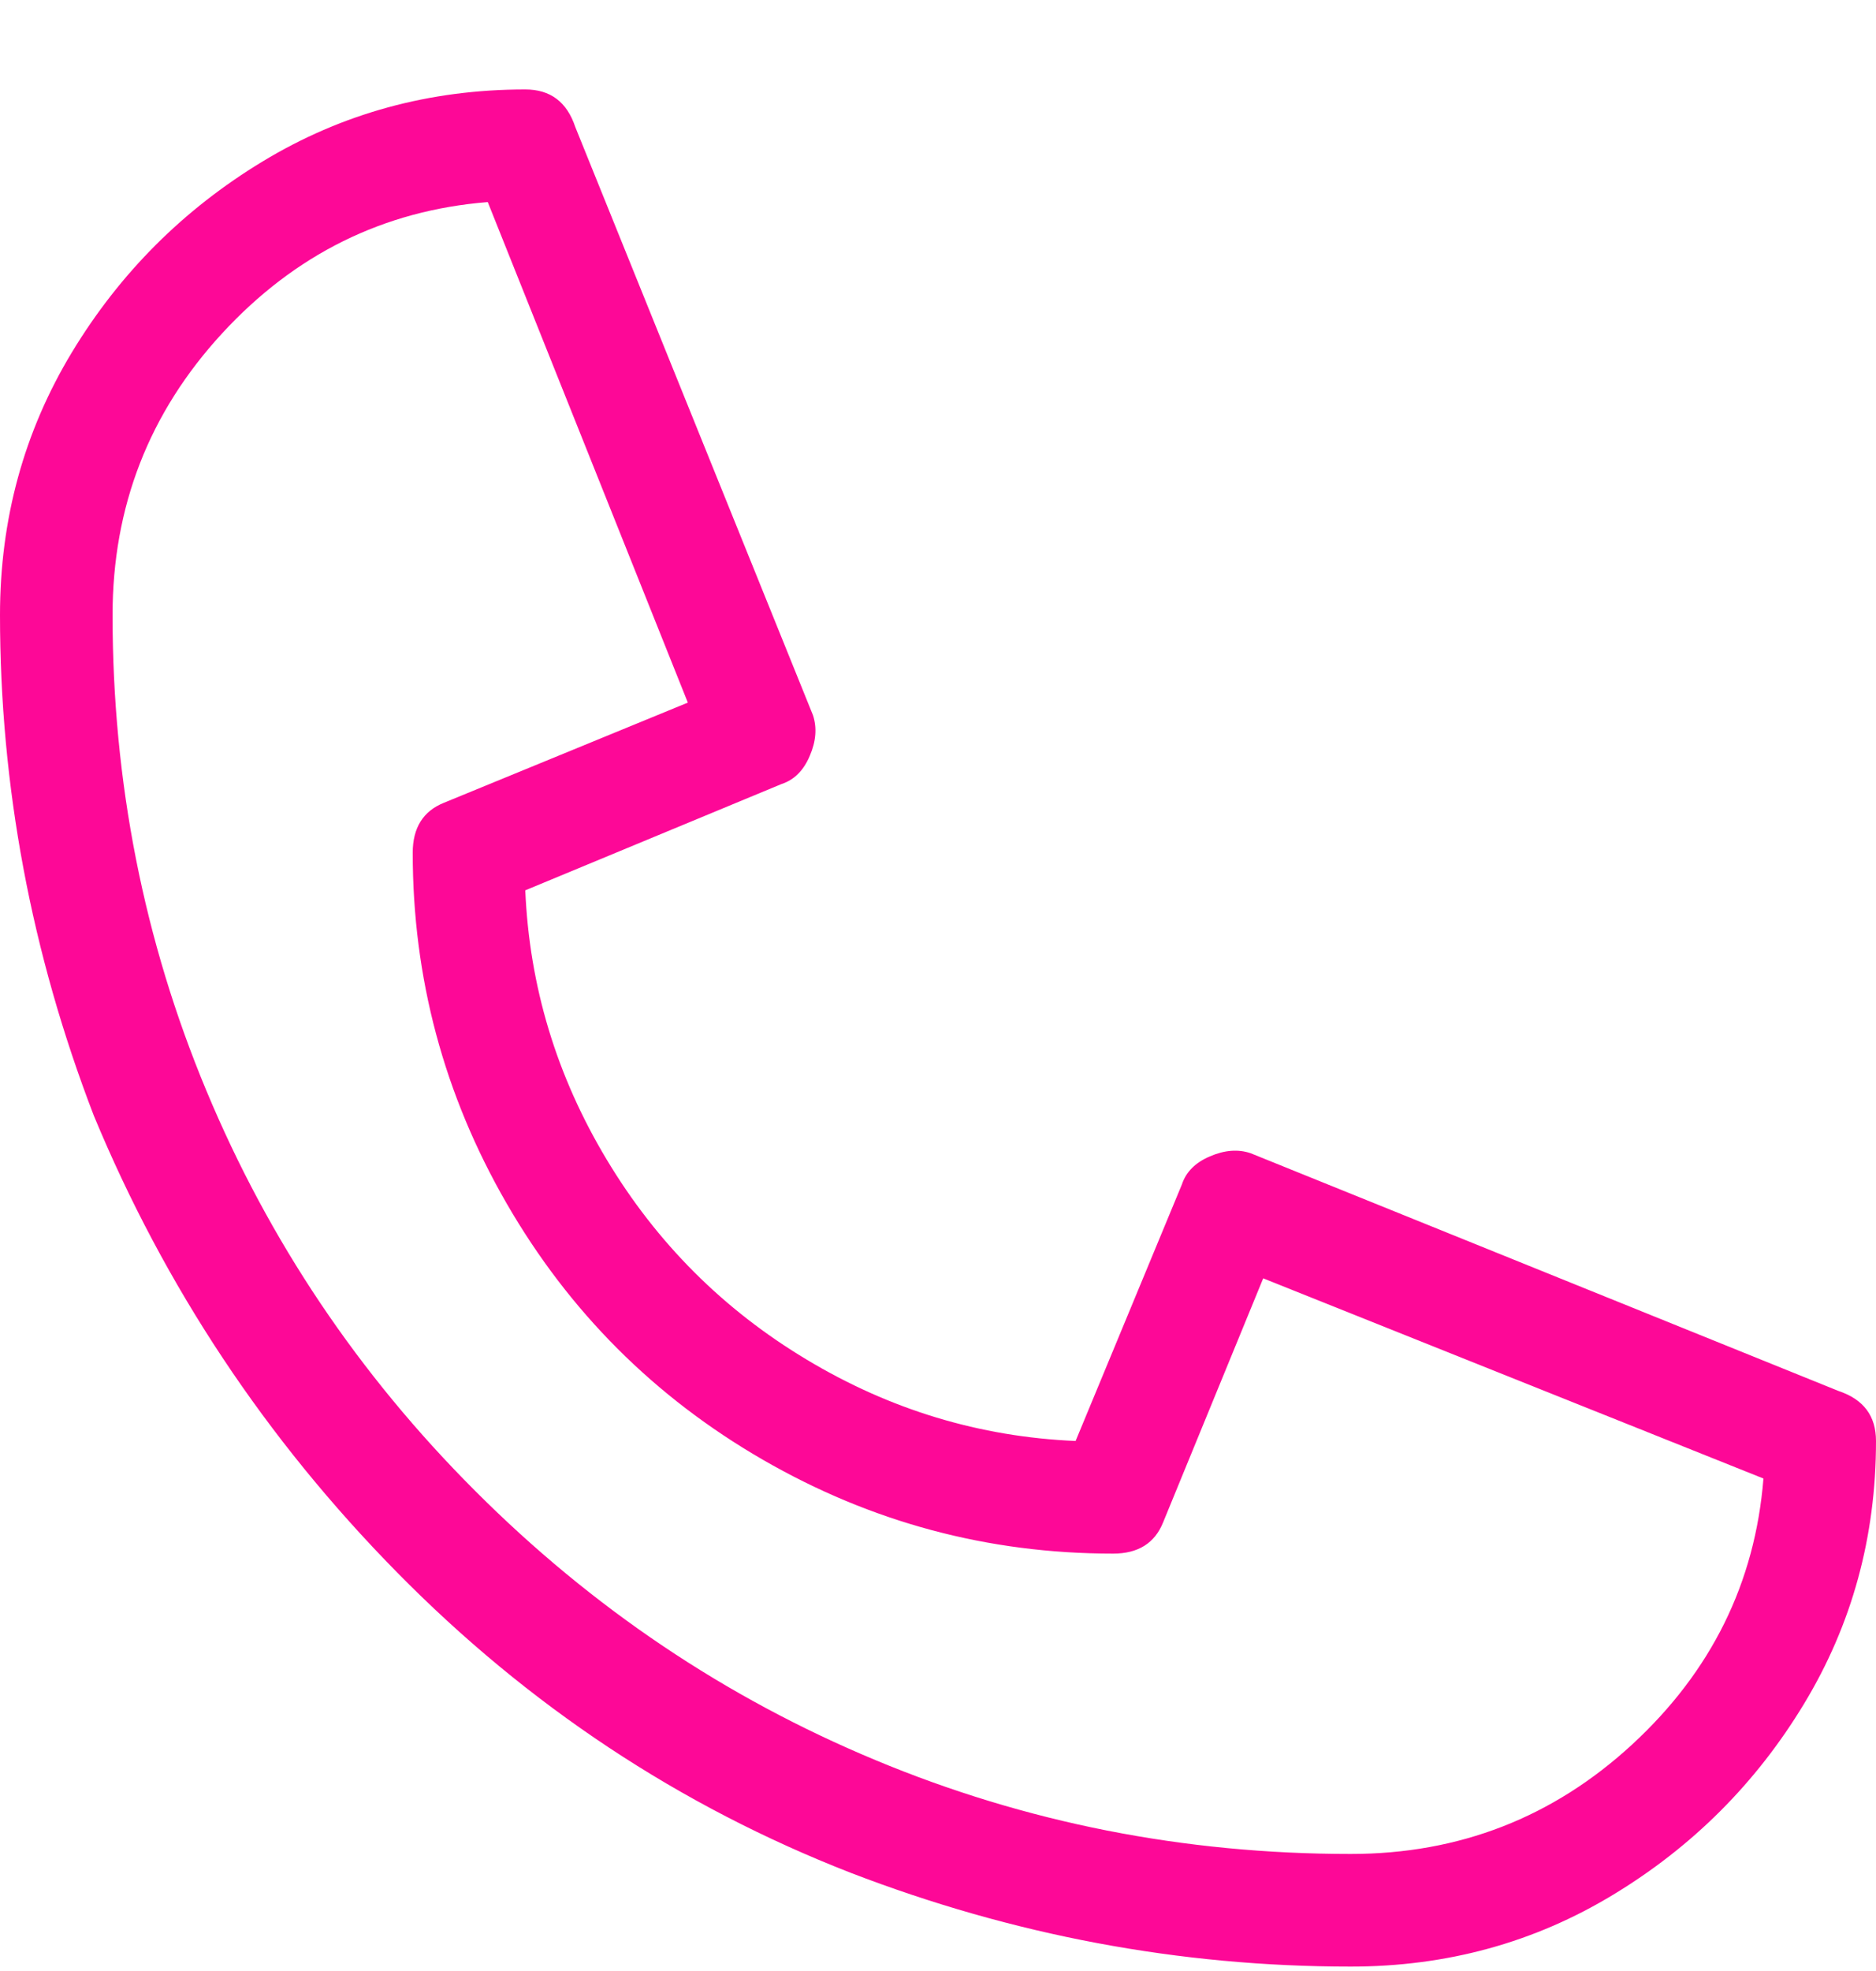 <svg xmlns="http://www.w3.org/2000/svg" width="20" height="21" viewBox="0 0 20 21" fill="none"><path d="M14.4 20.953C12.578 20.953 10.8 20.62 9.067 19.953C7.244 19.242 5.633 18.175 4.233 16.753C2.833 15.331 1.756 13.709 1 11.886C0.333 10.153 0 8.375 0 6.553C0 5.531 0.256 4.598 0.767 3.753C1.278 2.909 1.956 2.231 2.8 1.72C3.644 1.209 4.578 0.953 5.6 0.953C5.867 0.953 6.044 1.086 6.133 1.353L8.667 7.62C8.711 7.753 8.7 7.898 8.633 8.053C8.567 8.209 8.467 8.309 8.333 8.353L5.6 9.486C5.644 10.509 5.933 11.464 6.467 12.353C7 13.242 7.711 13.953 8.6 14.486C9.489 15.02 10.444 15.309 11.467 15.353L12.6 12.62C12.644 12.486 12.744 12.386 12.9 12.32C13.056 12.253 13.2 12.242 13.333 12.287L19.6 14.82C19.867 14.909 20 15.086 20 15.353C20 16.375 19.744 17.309 19.233 18.153C18.722 18.998 18.044 19.675 17.2 20.186C16.356 20.698 15.422 20.953 14.4 20.953ZM5.2 2.153C4.089 2.242 3.144 2.709 2.367 3.553C1.589 4.398 1.2 5.398 1.2 6.553C1.2 8.331 1.533 10.02 2.2 11.62C2.867 13.22 3.822 14.642 5.067 15.886C6.311 17.131 7.733 18.087 9.333 18.753C10.933 19.42 12.622 19.753 14.4 19.753C15.556 19.753 16.556 19.364 17.4 18.587C18.244 17.809 18.711 16.864 18.8 15.753L13.467 13.62L12.4 16.22C12.311 16.442 12.133 16.553 11.867 16.553C10.533 16.553 9.289 16.22 8.133 15.553C6.978 14.886 6.067 13.975 5.4 12.82C4.733 11.664 4.4 10.42 4.4 9.086C4.4 8.82 4.511 8.642 4.733 8.553L7.333 7.486L5.2 2.153Z" fill="#FD0897"></path></svg>